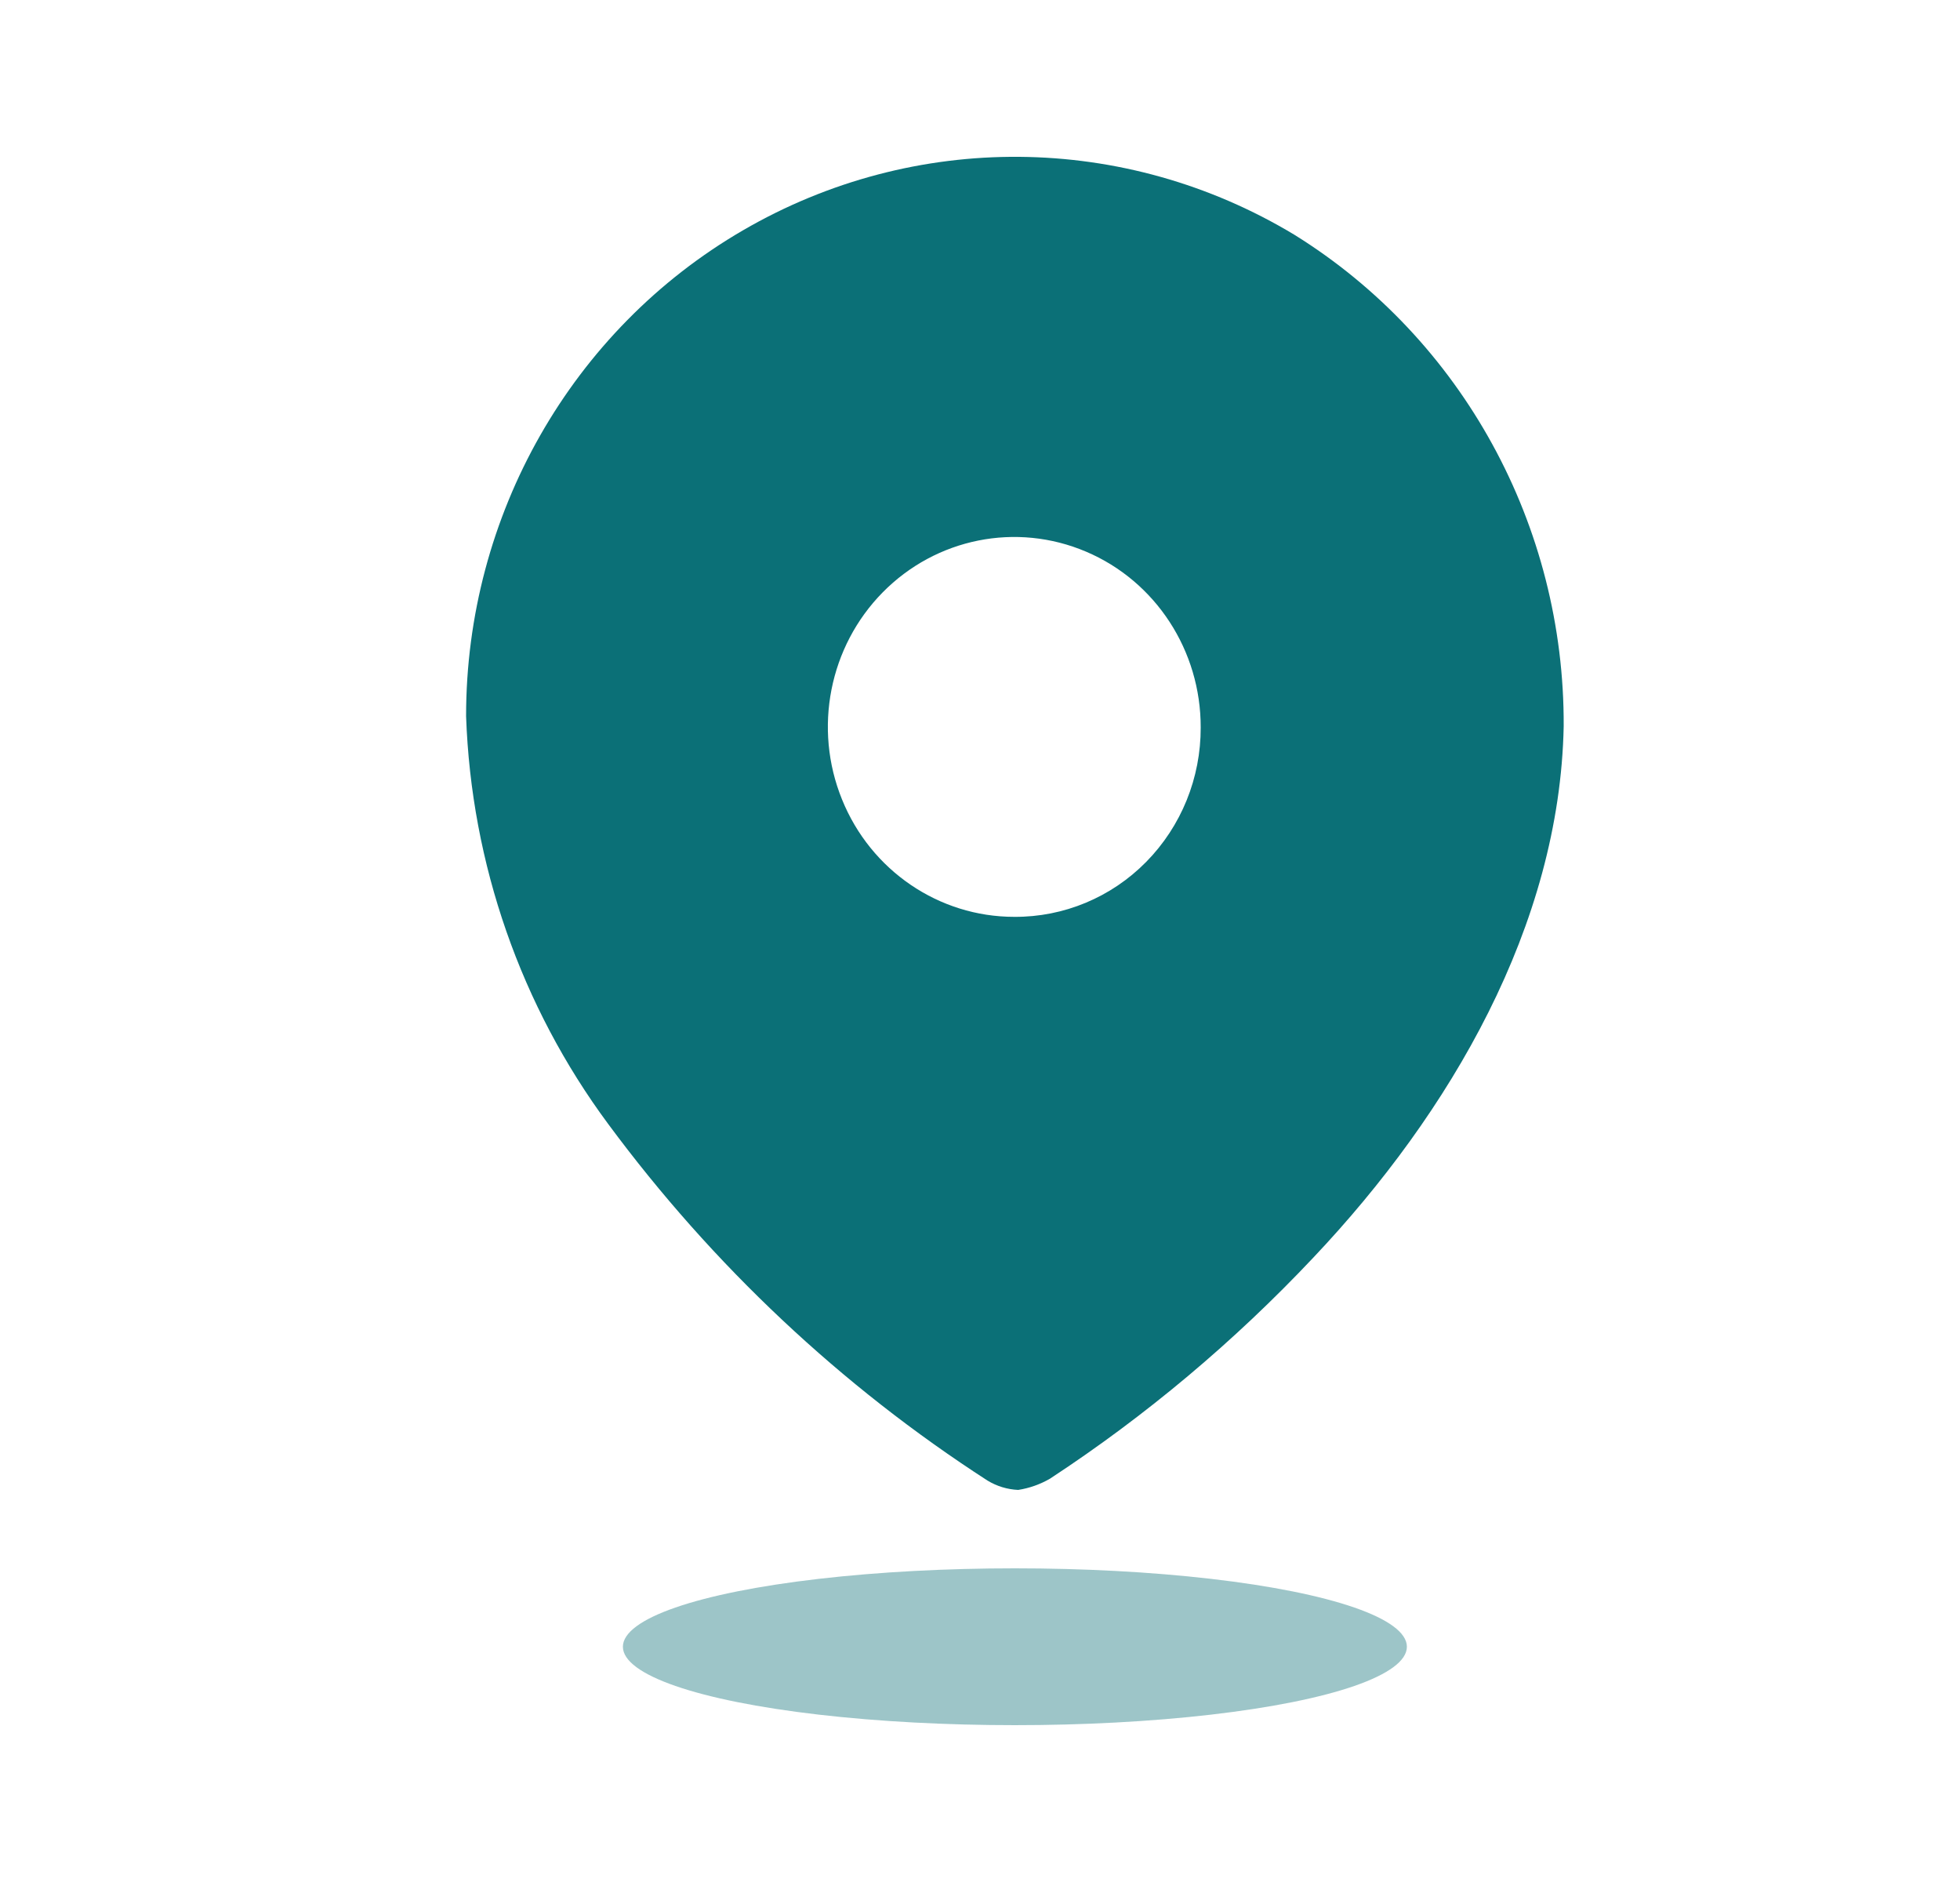 <svg width="25" height="24" viewBox="0 0 25 24" fill="none" xmlns="http://www.w3.org/2000/svg">
    <path fill-rule="evenodd" clip-rule="evenodd"
        d="M9.477 2.937C11.662 1.667 14.347 1.689 16.512 2.995C18.655 4.327 19.957 6.704 19.945 9.261C19.895 11.802 18.499 14.19 16.753 16.036C15.745 17.106 14.618 18.053 13.394 18.856C13.268 18.929 13.13 18.978 12.987 19C12.849 18.994 12.715 18.953 12.596 18.881C10.728 17.675 9.089 16.134 7.758 14.334C6.644 12.831 6.011 11.016 5.945 9.134C5.944 6.572 7.292 4.206 9.477 2.937ZM10.74 10.195C11.107 11.101 11.975 11.692 12.937 11.692C13.568 11.696 14.174 11.444 14.62 10.991C15.067 10.537 15.317 9.921 15.315 9.278C15.318 8.298 14.741 7.412 13.853 7.035C12.964 6.657 11.941 6.862 11.259 7.554C10.577 8.246 10.372 9.289 10.74 10.195Z"
        fill="#0B7077" />
    <ellipse opacity="0.4" cx="12.945" cy="21" rx="5" ry="1" fill="#0B7077" />
</svg>